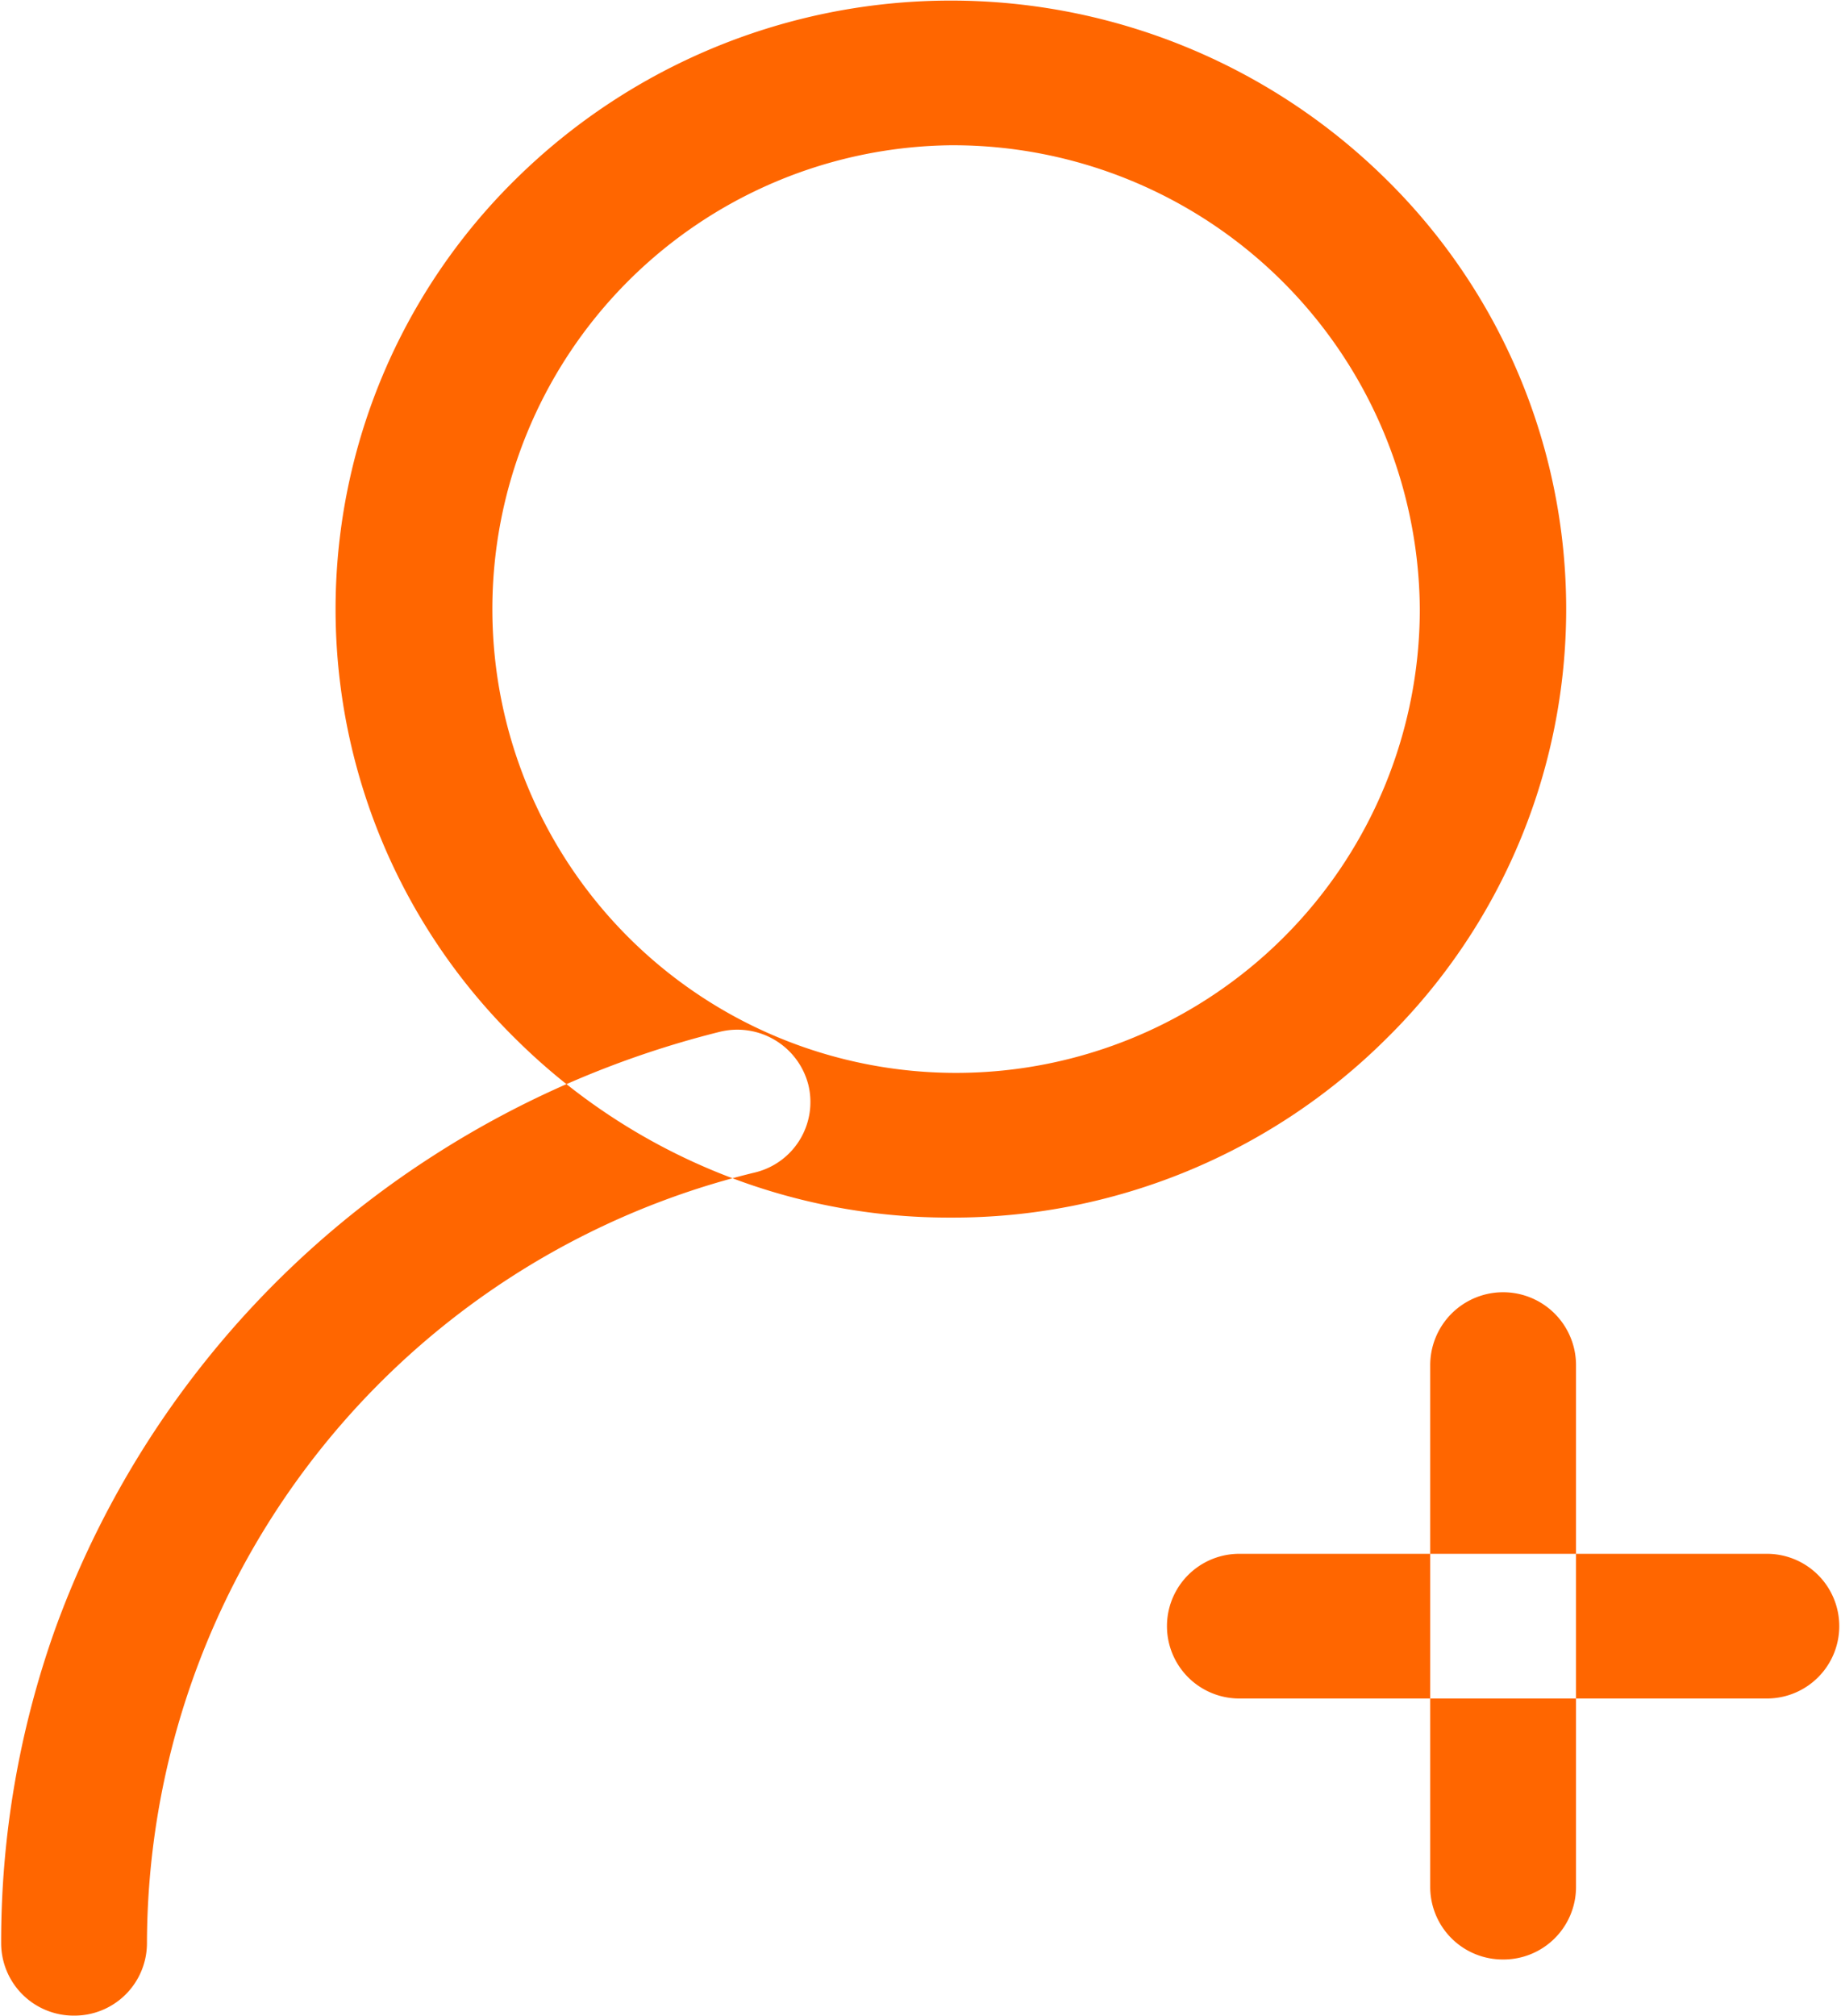 <svg xmlns="http://www.w3.org/2000/svg" width="31.82" height="34.84" viewBox="0 0 31.82 34.84">
  <defs>
    <style>
      .cls-1 {
        fill: #f60;
        fill-rule: evenodd;
      }
    </style>
  </defs>
  <path id="形状_526" data-name="形状 526" class="cls-1" d="M3071.03,2091.04a10.621,10.621,0,0,1-7.52-3.08,10.419,10.419,0,0,1,0-14.87,10.708,10.708,0,0,1,15.03,0,10.419,10.419,0,0,1,0,14.87A10.615,10.615,0,0,1,3071.03,2091.04Zm0-18.53a8.015,8.015,0,1,0,8.1,8.02A8.071,8.071,0,0,0,3071.03,2072.51Zm-15.16,32.32a1.253,1.253,0,0,1-1.26-1.25,16.084,16.084,0,0,1,.93-5.42,16.331,16.331,0,0,1,6.54-8.19,16.516,16.516,0,0,1,4.95-2.14,1.267,1.267,0,0,1,1.53.91,1.252,1.252,0,0,1-.92,1.52,13.737,13.737,0,0,0-10.51,13.32A1.253,1.253,0,0,1,3055.87,2104.83Zm29.26-5.48h-9.12a1.25,1.25,0,1,1,0-2.5h9.12A1.25,1.25,0,1,1,3085.13,2099.35Zm-4.56,4.51a1.253,1.253,0,0,1-1.26-1.25v-9.02a1.26,1.26,0,0,1,2.52,0v9.02A1.253,1.253,0,0,1,3080.57,2103.86Z" transform="translate(-3054.59 -2070)"/>
</svg>
